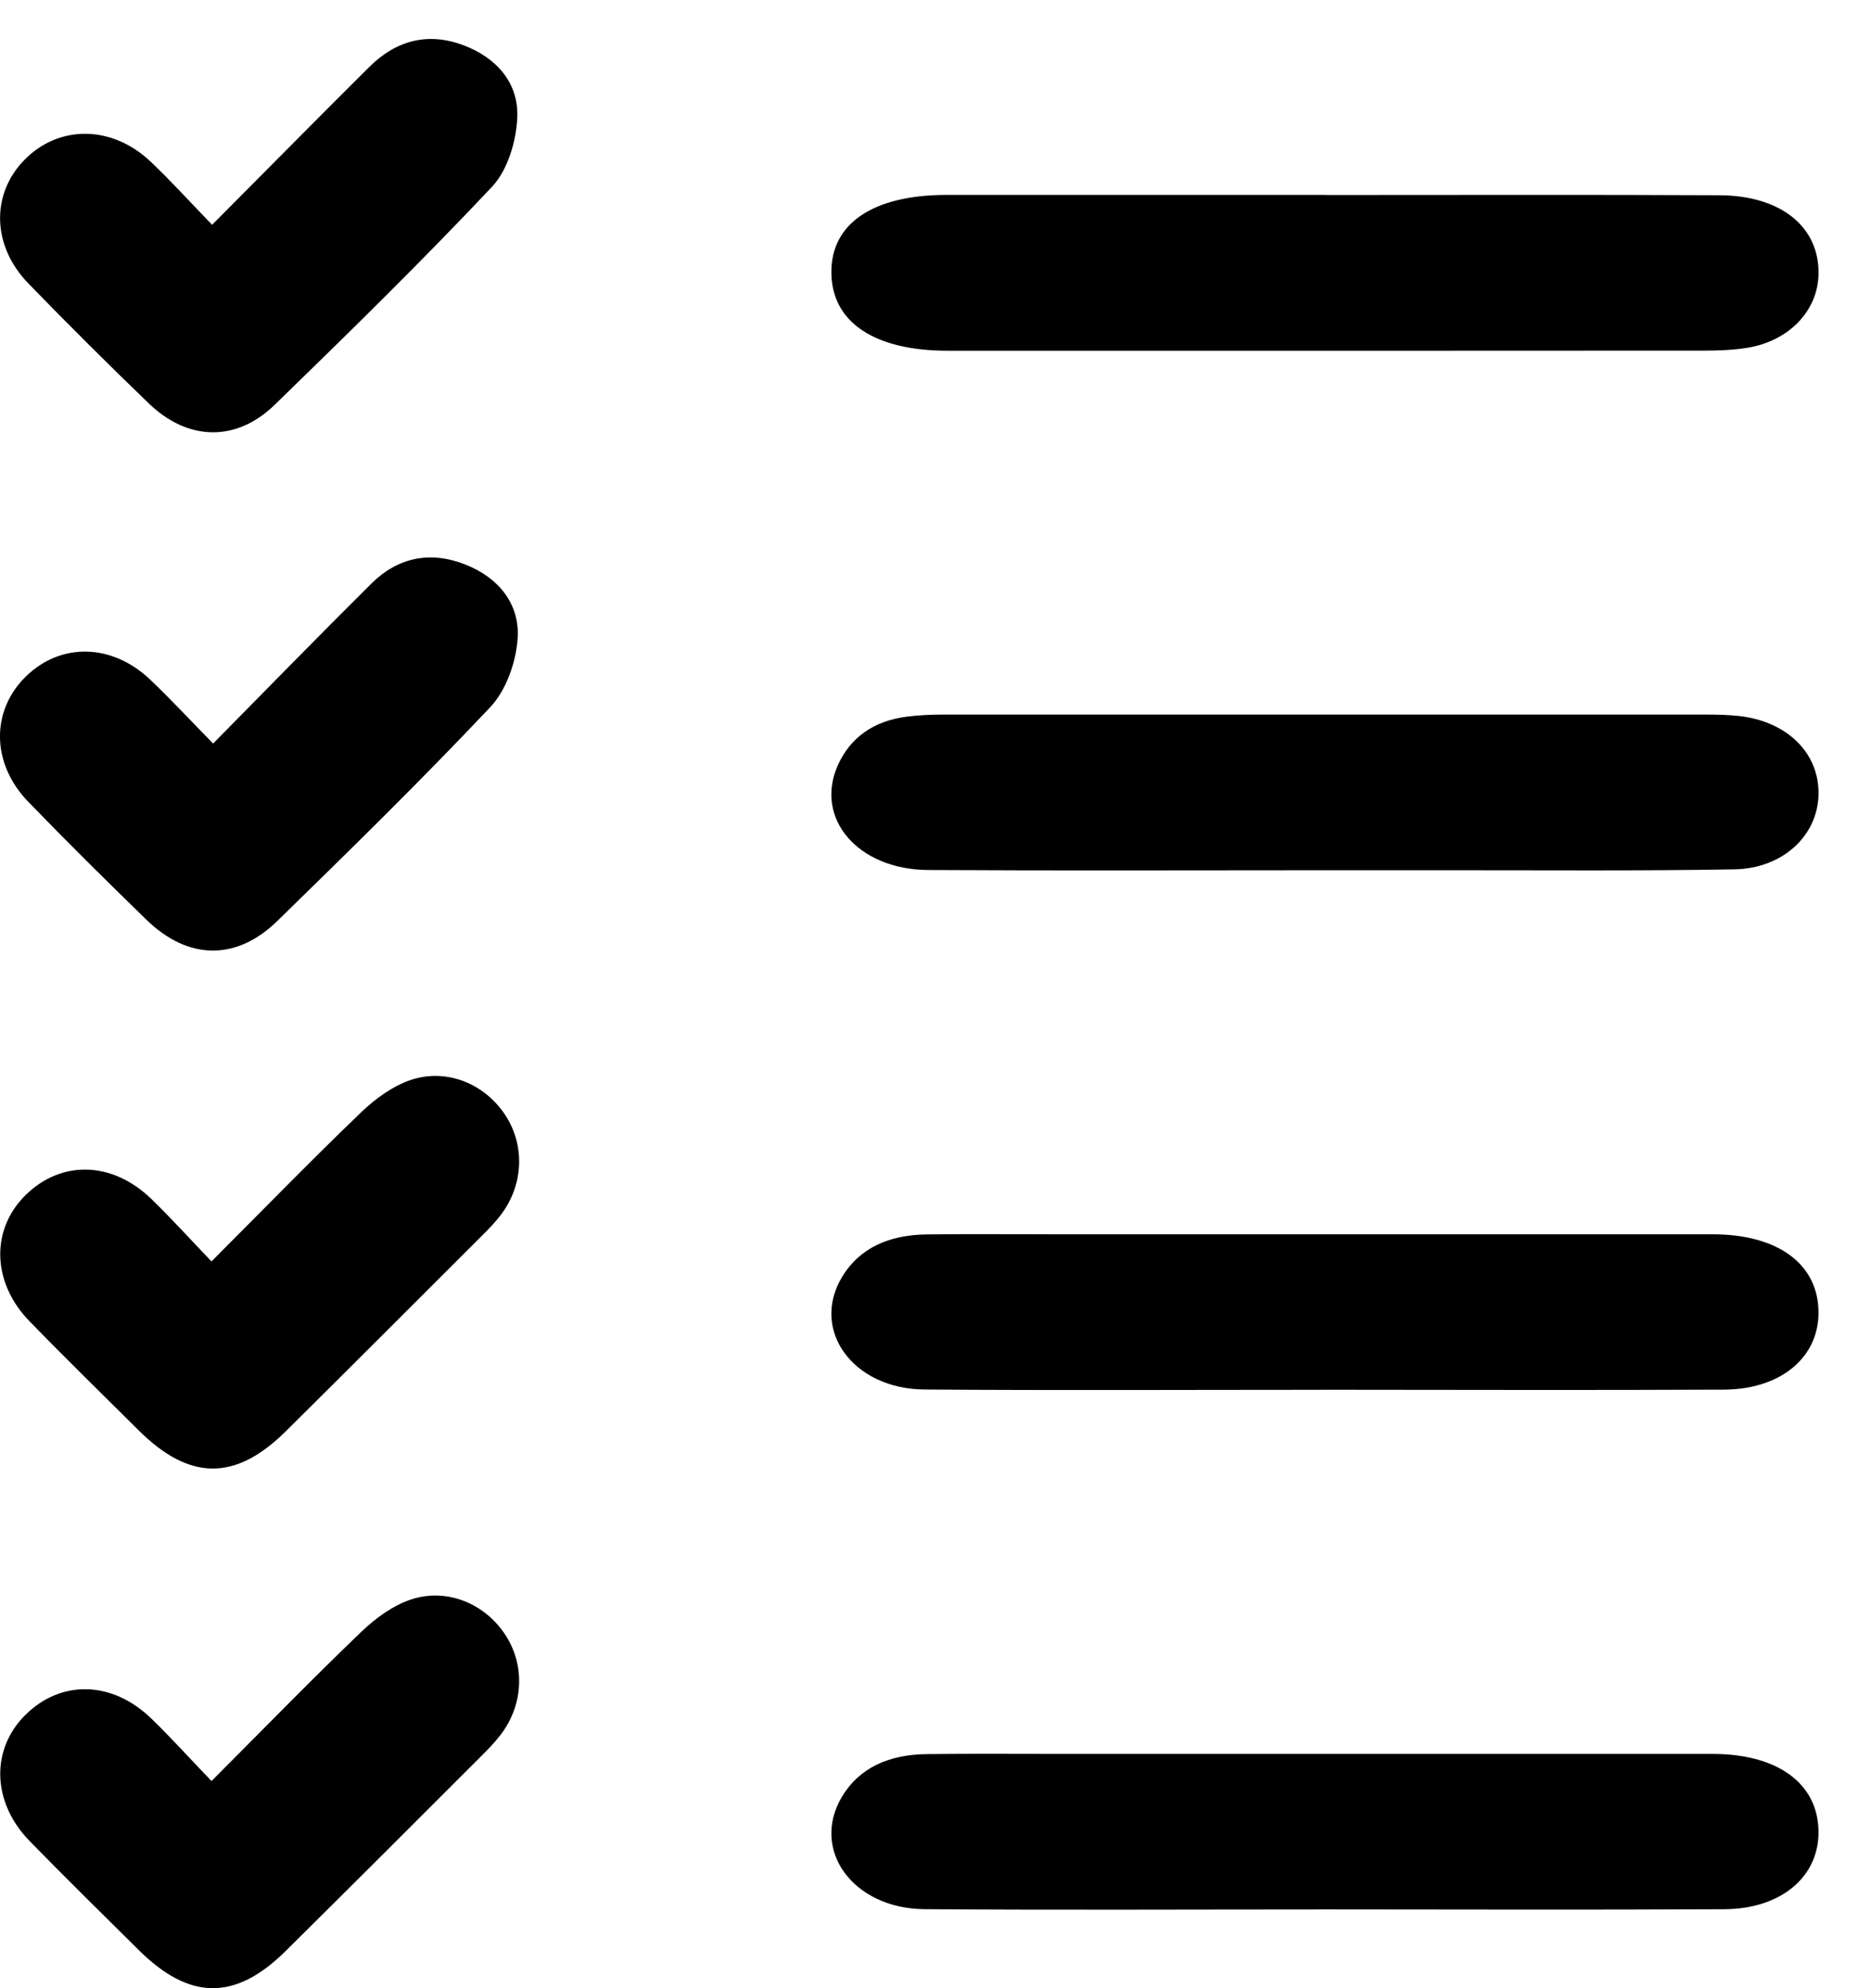 <?xml version="1.0" encoding="UTF-8"?>
<svg xmlns="http://www.w3.org/2000/svg" width="32" height="34" viewBox="0 0 32 34" fill="none">
  <path d="M22.593 23.767C20.333 23.767 18.072 23.779 15.812 23.762C14.583 23.753 13.859 22.741 14.401 21.839C14.704 21.335 15.214 21.118 15.849 21.11C16.608 21.101 17.368 21.108 18.128 21.108C21.851 21.108 25.572 21.107 29.295 21.108C30.338 21.108 31.01 21.556 31.093 22.287C31.189 23.133 30.53 23.758 29.487 23.764C27.189 23.775 24.892 23.767 22.593 23.766V23.767Z" fill="black"></path>
  <path d="M22.683 3.335C24.925 3.335 27.166 3.328 29.408 3.339C30.47 3.344 31.125 3.888 31.102 4.7C31.085 5.32 30.595 5.833 29.882 5.948C29.641 5.987 29.392 5.996 29.146 5.996C24.834 5.999 20.522 5.999 16.209 5.998C14.954 5.998 14.229 5.51 14.219 4.669C14.208 3.825 14.927 3.335 16.186 3.333C18.353 3.332 20.519 3.333 22.683 3.333V3.335Z" fill="black"></path>
  <path d="M22.65 14.882C20.39 14.882 18.131 14.891 15.871 14.878C14.666 14.87 13.923 13.989 14.331 13.084C14.54 12.62 14.931 12.33 15.508 12.256C15.714 12.229 15.924 12.22 16.133 12.22C20.482 12.219 24.831 12.219 29.18 12.22C29.369 12.22 29.561 12.224 29.748 12.245C30.575 12.339 31.122 12.888 31.102 13.596C31.084 14.293 30.49 14.854 29.659 14.867C28.026 14.895 26.392 14.881 24.759 14.882C24.058 14.882 23.354 14.882 22.652 14.882H22.65Z" fill="black"></path>
  <path d="M3.616 21.573C4.493 20.694 5.32 19.844 6.176 19.022C6.418 18.79 6.718 18.57 7.032 18.466C7.657 18.261 8.31 18.546 8.654 19.088C8.983 19.607 8.95 20.274 8.562 20.781C8.462 20.911 8.346 21.03 8.23 21.145C7.116 22.258 6.004 23.371 4.886 24.478C4.022 25.333 3.241 25.324 2.37 24.459C1.747 23.84 1.118 23.226 0.506 22.596C-0.138 21.936 -0.162 21.033 0.432 20.443C1.043 19.835 1.918 19.854 2.589 20.504C2.93 20.834 3.247 21.186 3.618 21.572L3.616 21.573Z" fill="black"></path>
  <path d="M22.593 32.654C20.333 32.654 18.072 32.666 15.812 32.649C14.583 32.639 13.859 31.628 14.401 30.725C14.704 30.221 15.214 30.005 15.849 29.997C16.608 29.988 17.368 29.994 18.128 29.994C21.851 29.994 25.572 29.993 29.295 29.994C30.338 29.994 31.01 30.443 31.093 31.174C31.189 32.019 30.53 32.645 29.487 32.65C27.189 32.662 24.892 32.654 22.593 32.653V32.654Z" fill="black"></path>
  <path d="M3.616 30.459C4.493 29.581 5.32 28.73 6.176 27.909C6.418 27.676 6.718 27.456 7.032 27.352C7.657 27.147 8.31 27.433 8.654 27.975C8.983 28.493 8.95 29.161 8.562 29.667C8.462 29.798 8.346 29.916 8.23 30.032C7.116 31.145 6.004 32.258 4.886 33.364C4.022 34.219 3.241 34.211 2.37 33.345C1.747 32.726 1.118 32.112 0.506 31.483C-0.138 30.823 -0.162 29.919 0.432 29.329C1.043 28.721 1.918 28.74 2.589 29.39C2.93 29.72 3.247 30.073 3.618 30.458L3.616 30.459Z" fill="black"></path>
  <path d="M3.646 12.714C4.577 11.771 5.456 10.868 6.351 9.981C6.81 9.524 7.37 9.417 7.971 9.659C8.532 9.884 8.894 10.332 8.853 10.922C8.825 11.326 8.657 11.804 8.386 12.092C7.207 13.342 5.976 14.546 4.745 15.748C4.041 16.436 3.218 16.42 2.507 15.731C1.824 15.067 1.148 14.398 0.486 13.714C-0.153 13.056 -0.159 12.152 0.448 11.563C1.045 10.985 1.915 11.003 2.567 11.621C2.912 11.947 3.234 12.297 3.644 12.714H3.646Z" fill="black"></path>
  <path d="M3.628 3.844C4.565 2.903 5.437 2.018 6.318 1.143C6.774 0.69 7.319 0.544 7.93 0.775C8.494 0.989 8.873 1.418 8.847 2.012C8.829 2.416 8.684 2.907 8.416 3.193C7.213 4.471 5.957 5.699 4.698 6.923C4.039 7.563 3.212 7.543 2.544 6.898C1.846 6.226 1.158 5.541 0.484 4.846C-0.139 4.204 -0.156 3.321 0.416 2.736C1.007 2.131 1.915 2.137 2.577 2.765C2.921 3.091 3.24 3.444 3.629 3.846L3.628 3.844Z" fill="black"></path>
</svg>
